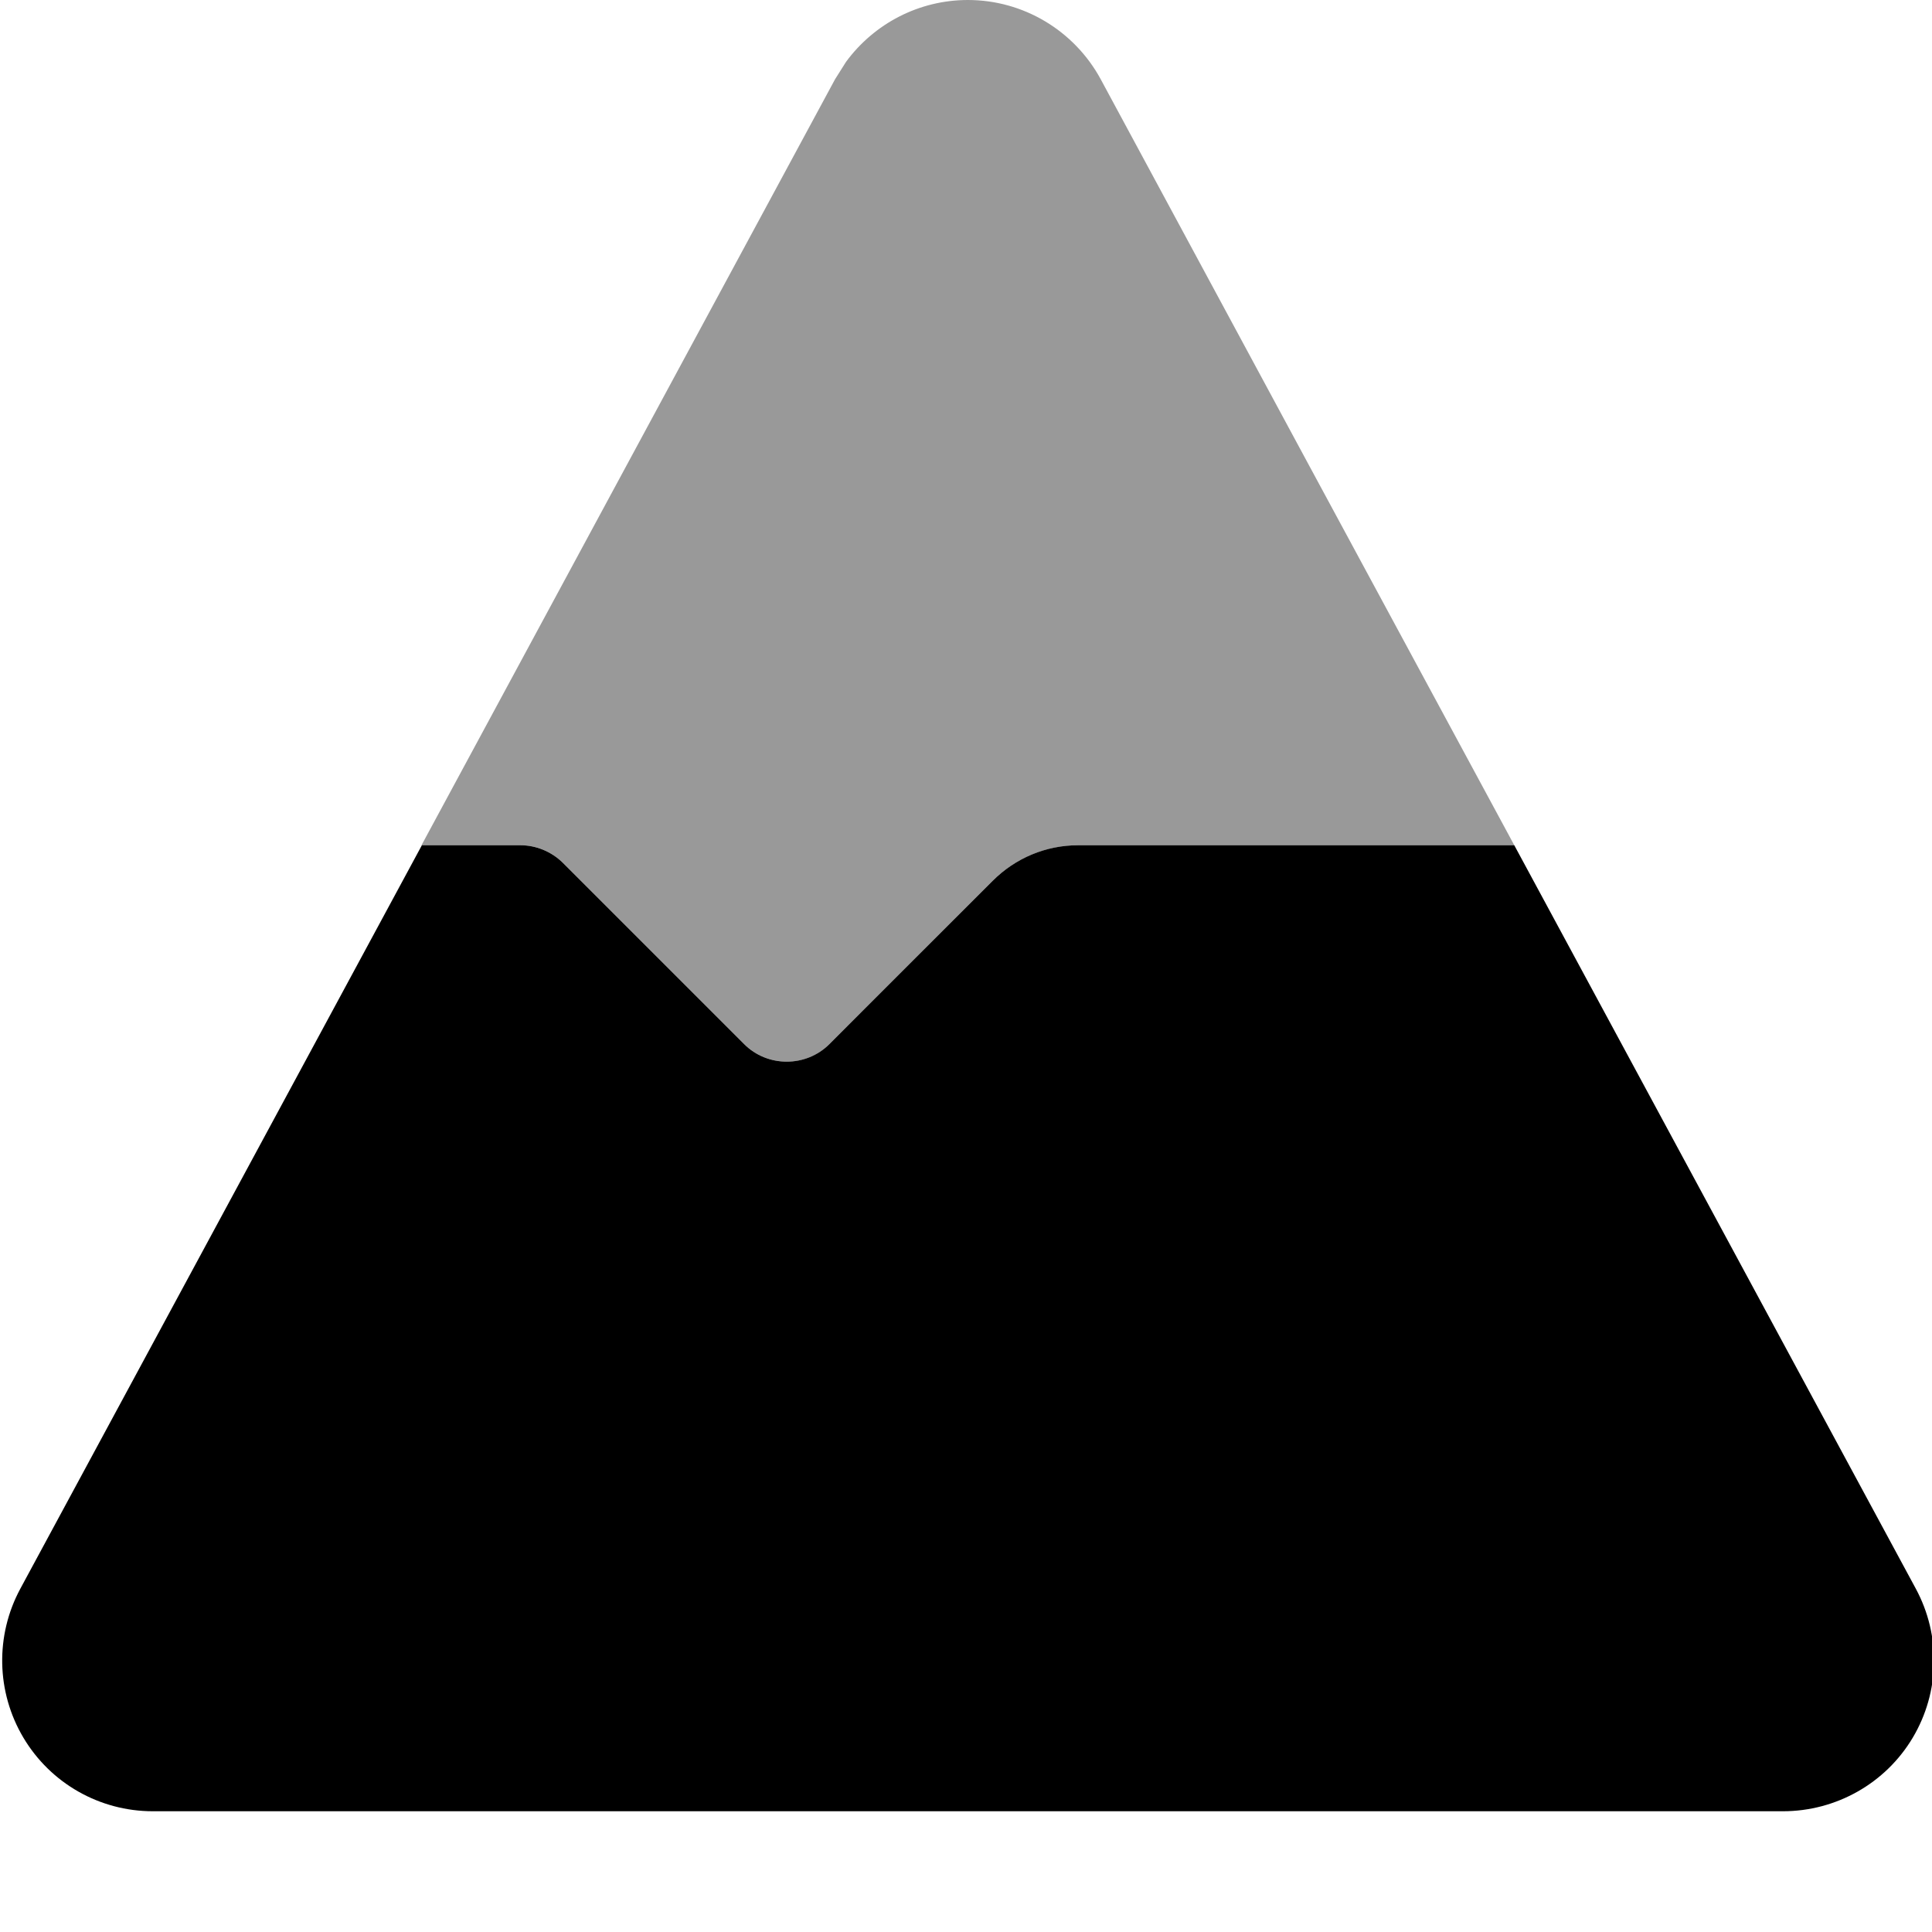 <svg xmlns="http://www.w3.org/2000/svg" viewBox="0 0 512 512"><!--! Font Awesome Pro 7.0.0 by @fontawesome - https://fontawesome.com License - https://fontawesome.com/license (Commercial License) Copyright 2025 Fonticons, Inc. --><path opacity=".4" fill="currentColor" d="M111.7 224l26.2 0c4.3 0 8.3 1.7 11.3 4.7 16 16 31.9 31.9 48.4 48.4-.5-.5-.4-.4-.4-.4 6.3 6.2 16.4 6.2 22.6 0 14.5-14.4 28.9-28.9 43.3-43.3 6-6 14.2-9.4 22.6-9.4l115.6 0c-36.6-67.7-73.1-135.3-109.6-203-7-12.9-20.5-21-35.2-21-12.9 0-24.8 6.2-32.3 16.4L221.3 21 111.7 224z"/><path fill="currentColor" d="M137.9 224c4.2 0 8.3 1.7 11.3 4.7l48 48c6.2 6.2 16.4 6.2 22.6 0l43.3-43.3c6-6 14.1-9.4 22.6-9.4l115.6 0 106.4 197c6.7 12.4 6.4 27.4-.8 39.5S486.6 480 472.5 480l-432 0c-14.1 0-27.1-7.4-34.3-19.5s-7.5-27.1-.8-39.5l106.4-197 26.2 0z"/></svg>